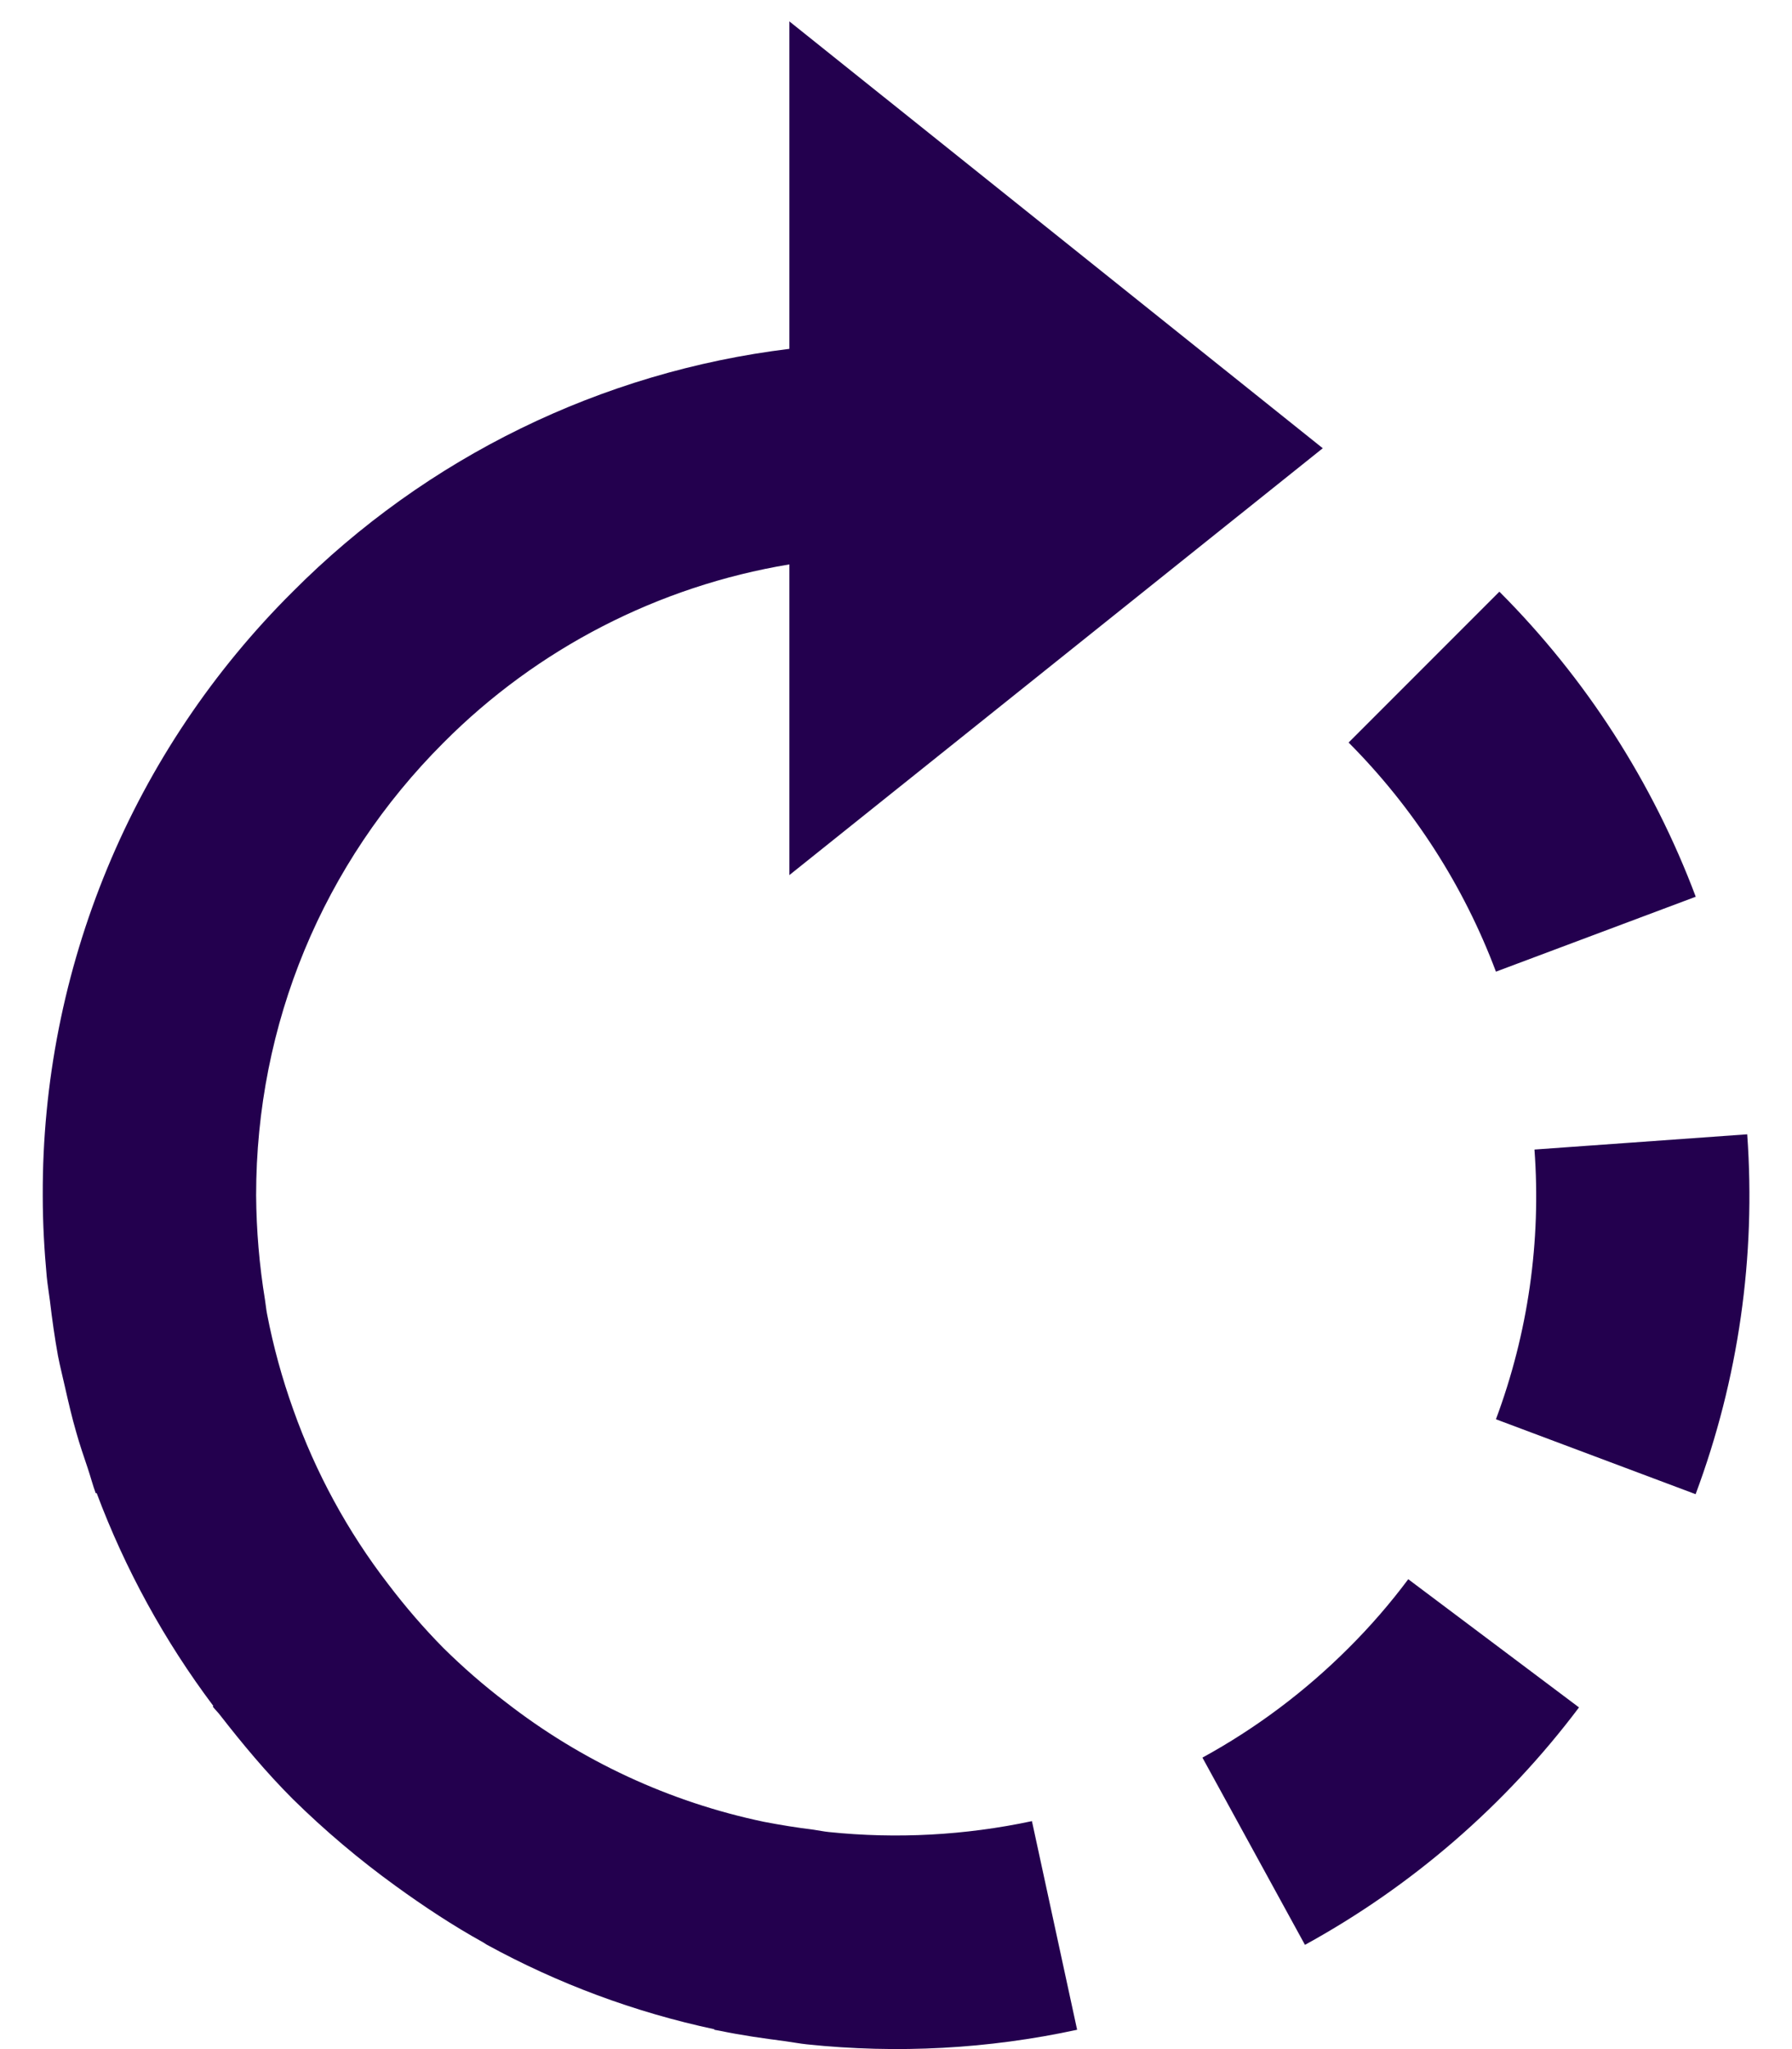 <svg width="14" height="16" viewBox="0 0 14 16" fill="none" xmlns="http://www.w3.org/2000/svg">
<path id="Vector" d="M10.536 12.868C10.198 13.206 9.813 13.495 9.394 13.724L10.195 15.186C11.032 14.727 11.762 14.095 12.336 13.332L11.002 12.331C10.86 12.521 10.704 12.701 10.536 12.868ZM11.988 8.976C12.041 9.692 11.938 10.41 11.687 11.082L13.247 11.667C13.582 10.77 13.719 9.812 13.65 8.857L11.988 8.976ZM13.248 7.002C12.912 6.108 12.389 5.296 11.714 4.62L10.536 5.798C11.042 6.306 11.435 6.916 11.687 7.587L13.248 7.002ZM6.475 14.305C6.436 14.301 6.397 14.293 6.357 14.287C6.227 14.271 6.097 14.25 5.967 14.225C5.232 14.071 4.542 13.751 3.95 13.29C3.779 13.16 3.617 13.019 3.464 12.868C3.31 12.712 3.167 12.546 3.034 12.371C2.716 11.959 2.466 11.499 2.292 11.009C2.204 10.764 2.135 10.513 2.086 10.258C2.079 10.222 2.076 10.184 2.07 10.148C2.026 9.879 2.003 9.607 2.001 9.335V9.333C2.001 7.997 2.521 6.742 3.466 5.798C4.198 5.063 5.143 4.577 6.167 4.407V6.833L10.334 3.5L6.167 0.167V2.724C4.698 2.903 3.331 3.571 2.287 4.62C1.666 5.237 1.173 5.971 0.838 6.78C0.503 7.589 0.331 8.457 0.334 9.332V9.34C0.334 9.551 0.346 9.76 0.365 9.967C0.371 10.031 0.382 10.092 0.39 10.157C0.407 10.3 0.427 10.444 0.453 10.587C0.469 10.67 0.49 10.75 0.508 10.832C0.535 10.951 0.562 11.068 0.596 11.185C0.622 11.278 0.654 11.371 0.685 11.463C0.707 11.528 0.724 11.595 0.748 11.66L0.755 11.658C0.978 12.253 1.285 12.813 1.667 13.321L1.662 13.325C1.679 13.348 1.702 13.369 1.72 13.393C1.896 13.619 2.081 13.841 2.287 14.047C2.538 14.294 2.807 14.521 3.092 14.727C3.313 14.887 3.54 15.037 3.777 15.168L3.8 15.183C4.358 15.489 4.958 15.712 5.581 15.845L5.58 15.849L5.624 15.857C5.792 15.892 5.962 15.916 6.132 15.938C6.19 15.946 6.247 15.957 6.305 15.963C7.01 16.037 7.722 15.999 8.415 15.849L8.062 14.22C7.54 14.331 7.005 14.36 6.475 14.305Z" fill="#23004E"/>
</svg>
